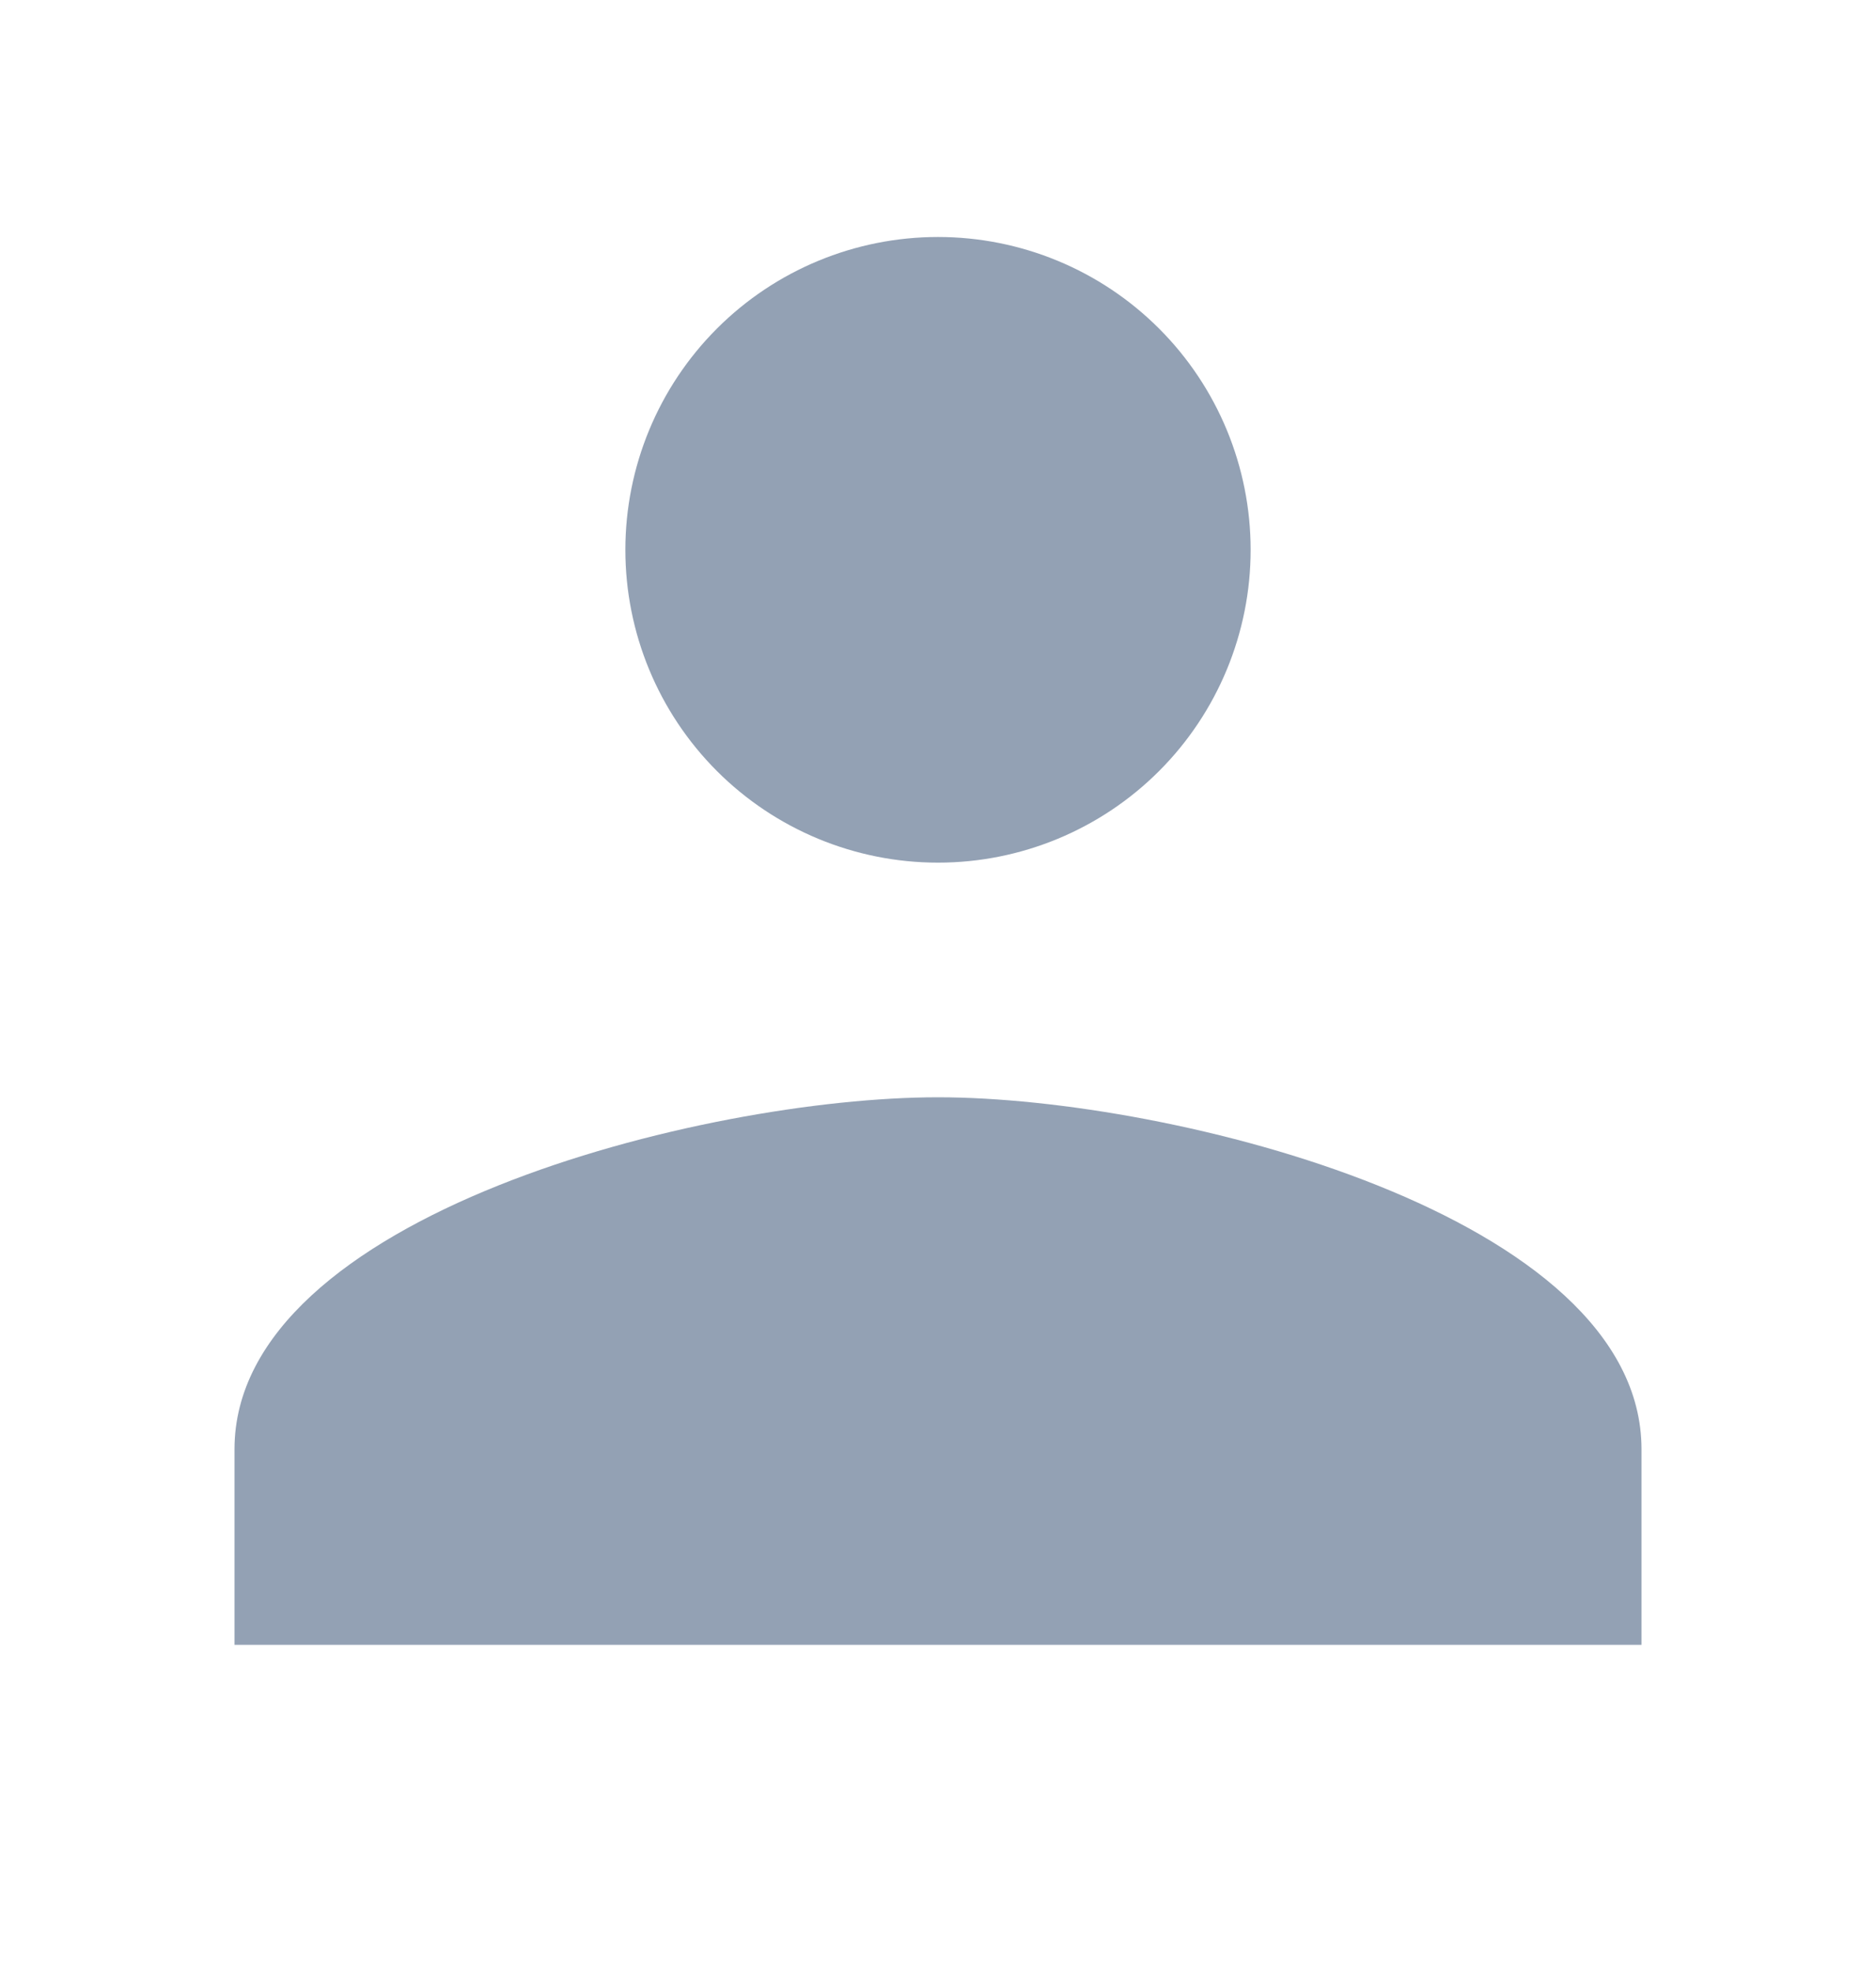 <svg width="20" height="21" viewBox="0 0 20 21" fill="none" xmlns="http://www.w3.org/2000/svg">
<path d="M10 2.525C9.116 2.525 8.268 2.876 7.643 3.501C7.018 4.126 6.667 4.974 6.667 5.858C6.667 6.742 7.018 7.59 7.643 8.215C8.268 8.84 9.116 9.191 10 9.191C10.884 9.191 11.732 8.84 12.357 8.215C12.982 7.59 13.333 6.742 13.333 5.858C13.333 4.974 12.982 4.126 12.357 3.501C11.732 2.876 10.884 2.525 10 2.525ZM10 11.691C7.497 11.691 2.5 12.948 2.5 15.441V17.525H17.5V15.441C17.5 12.948 12.503 11.691 10 11.691Z" fill="#93A1B4"/>
</svg>
